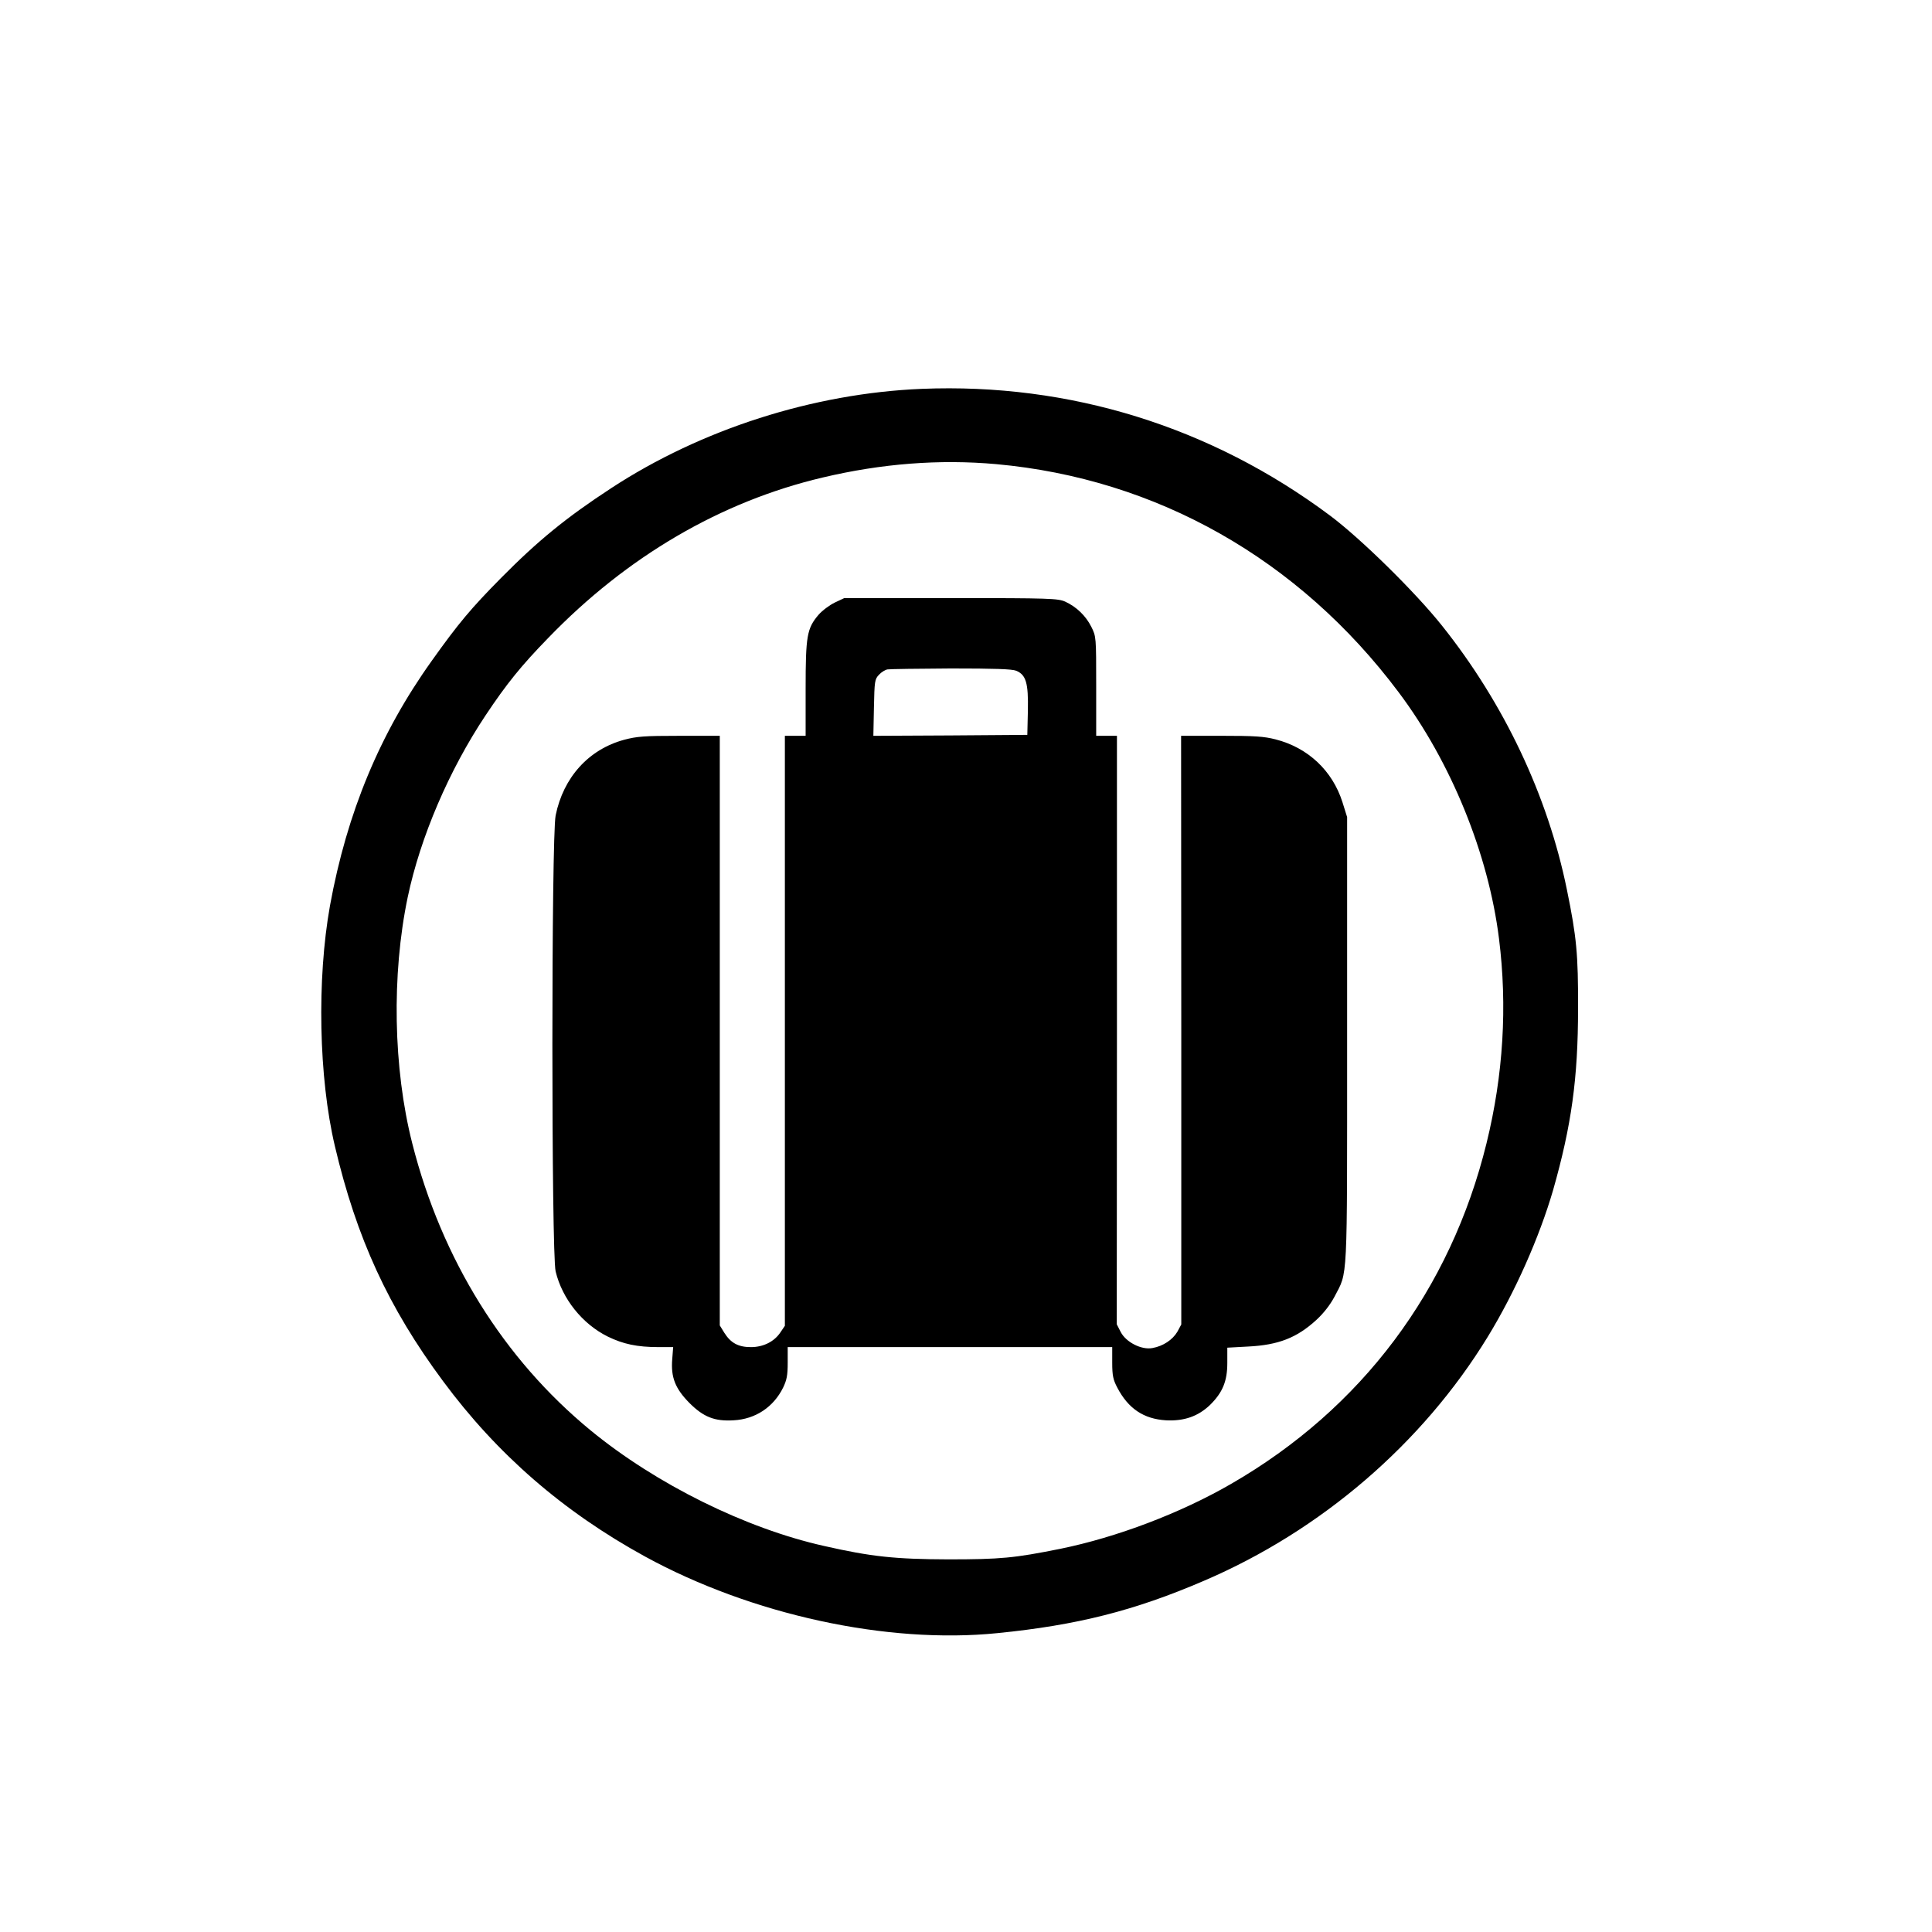 <?xml version="1.0" standalone="no"?>
<!DOCTYPE svg PUBLIC "-//W3C//DTD SVG 20010904//EN"
 "http://www.w3.org/TR/2001/REC-SVG-20010904/DTD/svg10.dtd">
<svg version="1.0" xmlns="http://www.w3.org/2000/svg"
 width="1024pt" height="1024pt" viewBox="0 0 1024 1024"
 preserveAspectRatio="xMidYMid meet">

<g transform="translate(0,1024) scale(0.1,-0.1)"
fill="#000000" stroke="none">
<path d="M4885 8179 c-575 -24 -1168 -214 -1645 -526 -240 -157 -388 -278
-585 -477 -157 -159 -224 -238 -367 -439 -275 -385 -449 -804 -539 -1297 -70
-391 -60 -911 26 -1275 115 -488 283 -854 573 -1245 287 -388 637 -692 1071
-930 563 -308 1283 -465 1867 -406 422 42 727 119 1094 277 622 266 1159 728
1505 1293 145 237 274 528 347 779 97 341 132 591 132 962 1 288 -8 380 -59
629 -101 497 -333 988 -663 1401 -142 178 -429 460 -592 582 -632 472 -1381
704 -2165 672z m395 -399 c850 -77 1604 -503 2133 -1209 278 -370 476 -857
532 -1306 45 -358 23 -722 -66 -1084 -191 -778 -662 -1407 -1354 -1806 -268
-155 -606 -283 -905 -344 -244 -49 -316 -56 -595 -56 -280 1 -406 14 -657 71
-416 93 -891 328 -1238 613 -460 378 -789 906 -945 1521 -101 397 -110 894
-24 1305 67 318 219 673 413 964 112 168 188 262 331 409 418 433 916 724
1455 851 312 74 619 98 920 71z"/>
<path d="M4424 7046 c-27 -13 -66 -42 -86 -65 -61 -72 -68 -111 -68 -392 l0
-249 -55 0 -55 0 0 -1564 0 -1563 -23 -34 c-33 -50 -91 -79 -157 -79 -67 0
-107 22 -141 76 l-24 39 0 1563 0 1562 -214 0 c-187 0 -225 -3 -293 -21 -188
-51 -322 -199 -363 -401 -23 -115 -23 -2320 0 -2417 35 -145 141 -278 276
-345 82 -40 156 -56 270 -56 l77 0 -5 -64 c-8 -96 16 -156 91 -232 75 -75 134
-98 234 -92 116 6 212 70 263 174 19 40 24 64 24 132 l0 82 860 0 860 0 0 -82
c0 -70 5 -91 27 -133 58 -111 140 -166 258 -173 96 -5 170 21 233 81 67 66 92
126 92 223 l0 81 110 6 c162 8 260 47 363 142 38 35 72 79 95 122 71 138 67
47 67 1359 l0 1183 -25 80 c-53 166 -182 288 -354 332 -62 16 -111 19 -288 19
l-213 0 1 -1560 0 -1560 -21 -39 c-25 -42 -75 -76 -132 -86 -58 -11 -140 31
-168 85 l-21 41 1 1559 0 1560 -55 0 -55 0 0 263 c0 262 0 263 -26 315 -29 58
-79 106 -138 133 -38 17 -78 19 -606 19 l-565 0 -51 -24z m962 -361 c52 -22
65 -64 62 -212 l-3 -128 -408 -3 -408 -2 3 149 c3 141 4 151 27 175 13 14 33
26 45 28 11 2 163 4 336 5 232 0 323 -3 346 -12z"/>
</g>
</svg>
